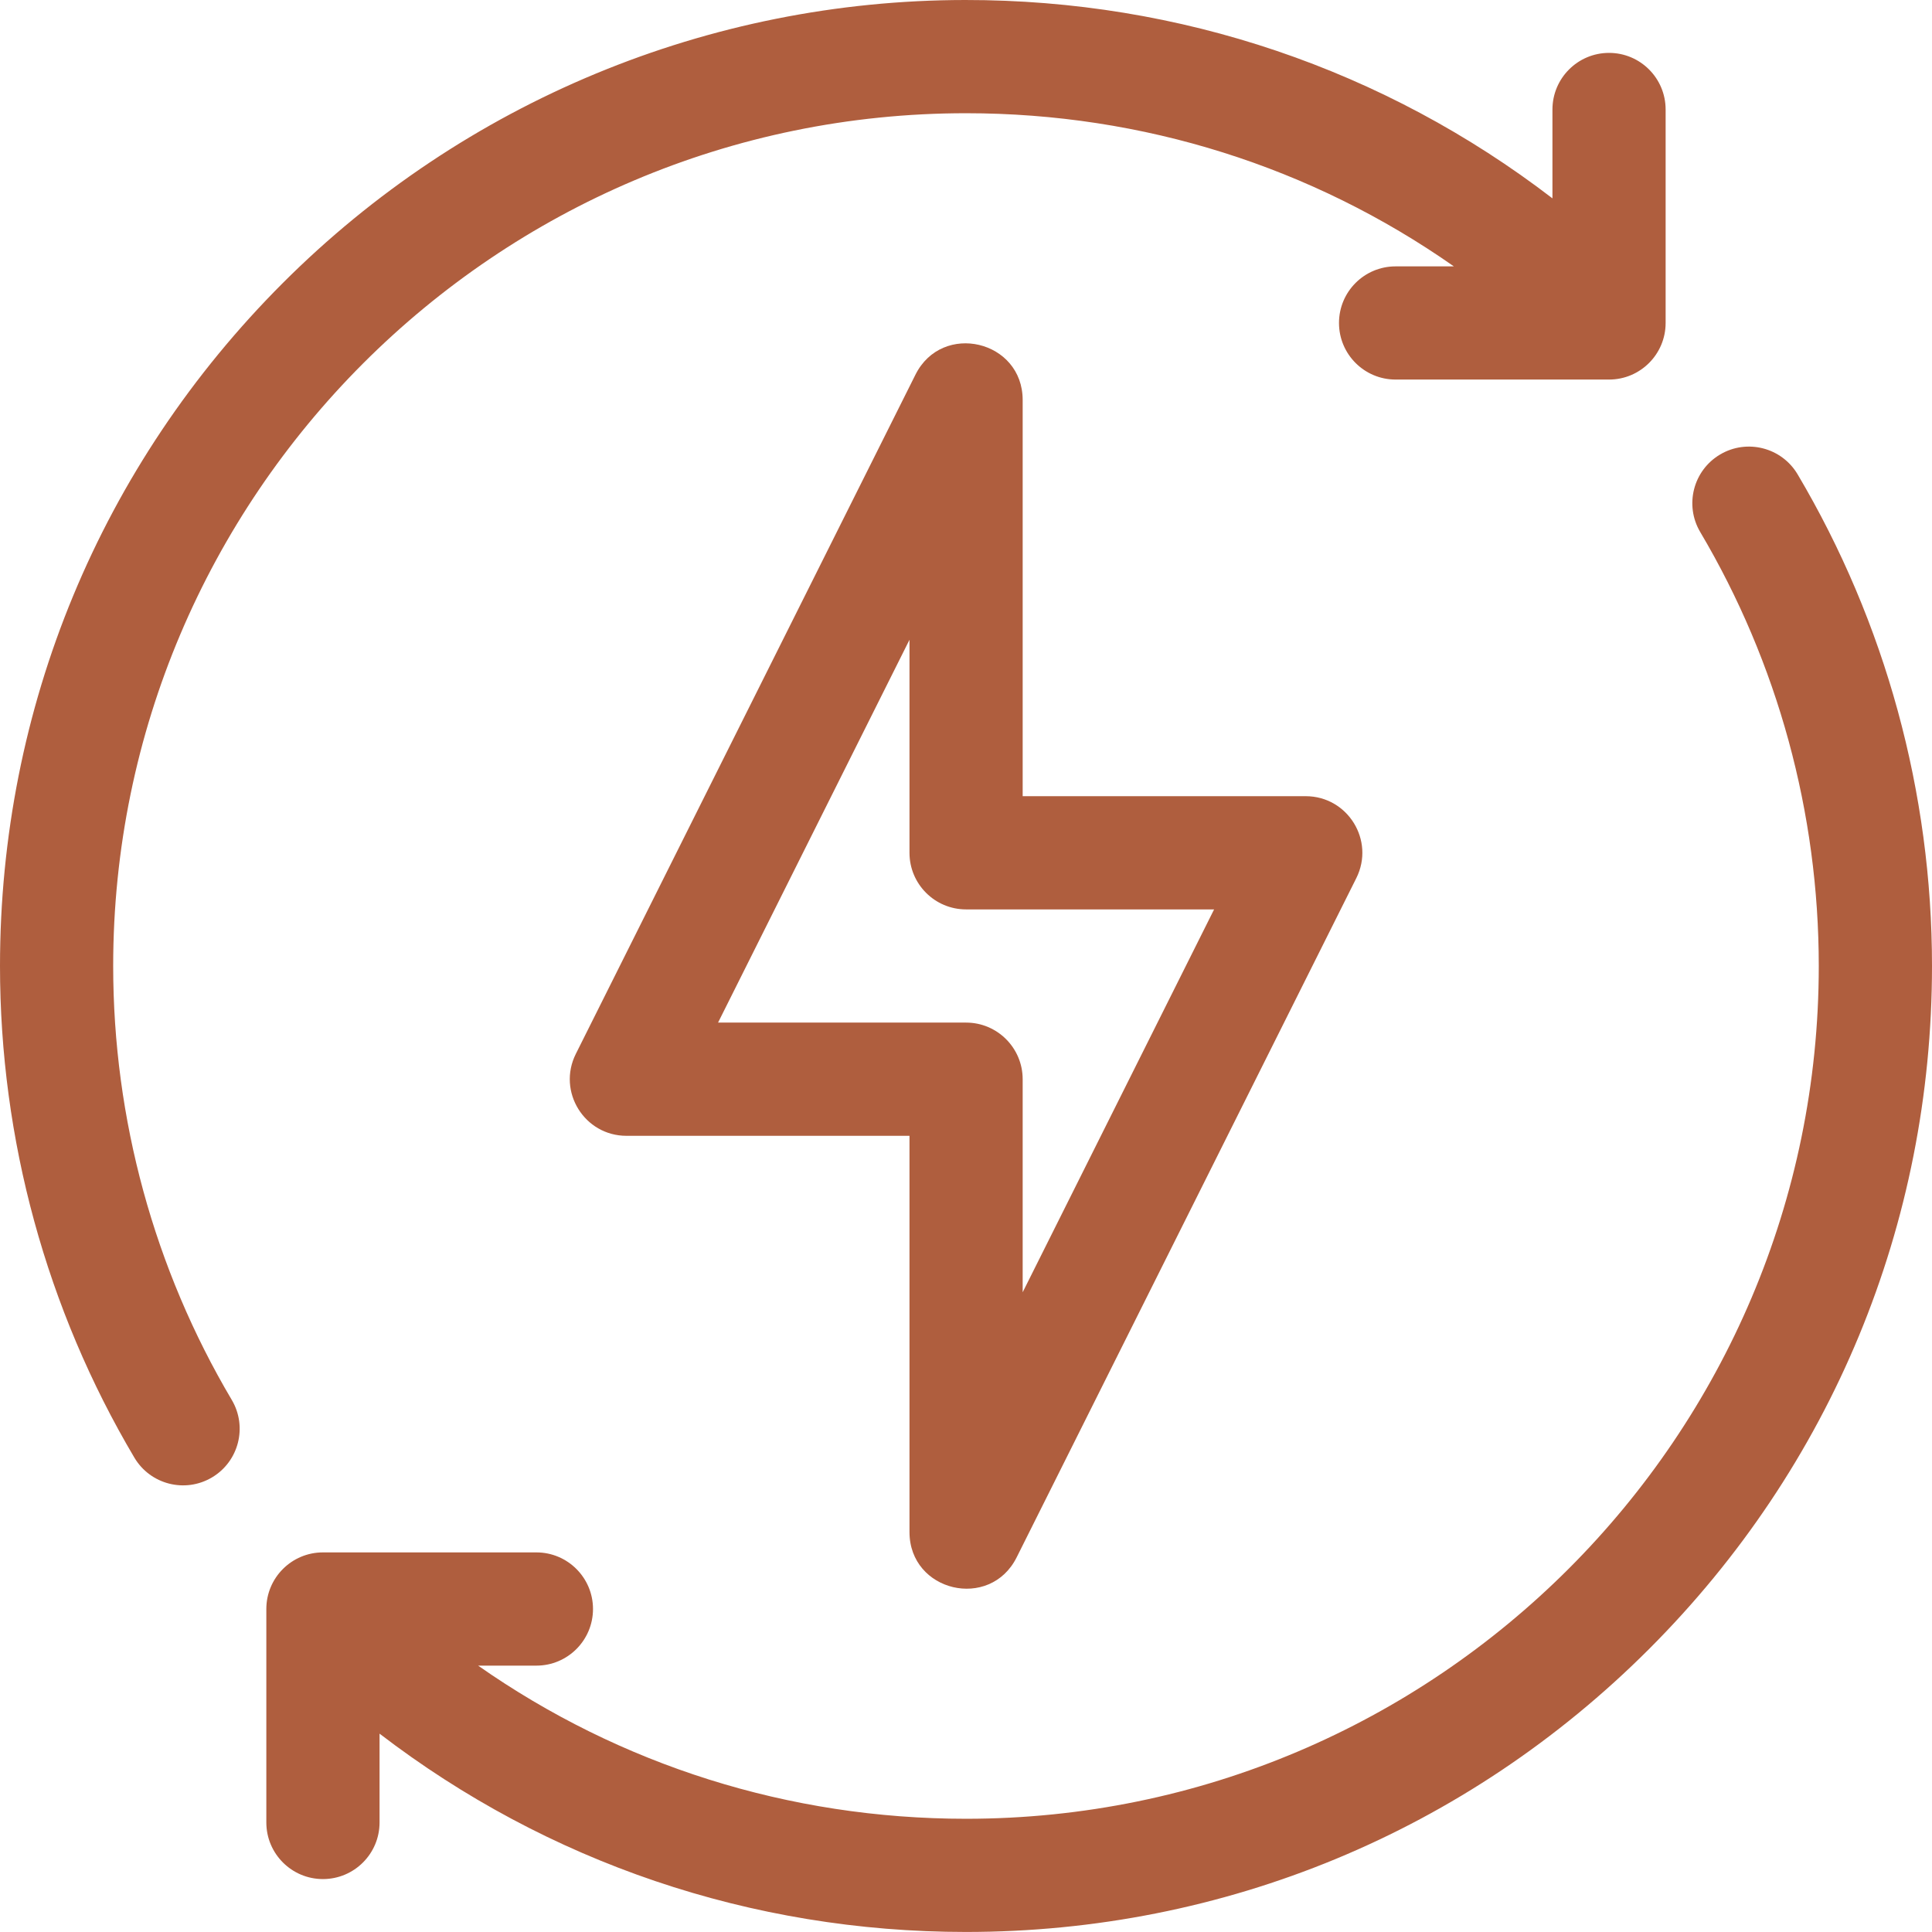 <svg width="48" height="48" viewBox="0 0 48 48" fill="none" xmlns="http://www.w3.org/2000/svg">
<path d="M25.259 38.691L33.697 21.817C34.165 20.881 33.485 19.781 32.439 19.781H25.408V9.938C25.408 8.454 23.408 7.982 22.744 9.309L14.306 26.184C13.839 27.119 14.519 28.219 15.564 28.219H22.596V38.063C22.596 39.547 24.596 40.019 25.259 38.691ZM17.84 25.406L22.596 15.895V21.188C22.596 21.964 23.225 22.594 24.002 22.594H30.164L25.408 32.106V26.813C25.408 26.036 24.778 25.406 24.002 25.406H17.84Z" fill="#AF5E3E"/>
<path d="M44.662 11.786C44.266 11.117 43.403 10.896 42.735 11.292C42.067 11.688 41.846 12.55 42.242 13.219V13.219C44.169 16.472 45.187 20.2 45.187 23.999C45.187 35.682 35.682 45.187 24 45.187C19.602 45.187 15.408 43.854 11.879 41.382H13.327C14.103 41.382 14.733 40.752 14.733 39.975C14.733 39.199 14.103 38.569 13.327 38.569H8.023C7.247 38.569 6.617 39.199 6.617 39.975V45.279C6.617 46.055 7.247 46.685 8.023 46.685C8.8 46.685 9.43 46.055 9.43 45.279V43.072C13.594 46.267 18.664 47.999 24 47.999C30.41 47.999 36.437 45.503 40.97 40.97C45.503 36.437 48 30.41 48 23.999C48 19.696 46.845 15.472 44.662 11.786Z" fill="#AF5E3E"/>
<path d="M2.812 24C2.812 12.317 12.317 2.813 24 2.813C28.398 2.813 32.591 4.145 36.121 6.618H34.673C33.896 6.618 33.267 7.247 33.267 8.024C33.267 8.8 33.896 9.43 34.673 9.43H39.976C40.753 9.43 41.382 8.8 41.382 8.024V2.721C41.382 1.944 40.753 1.314 39.976 1.314C39.2 1.314 38.57 1.944 38.57 2.721V4.928C34.4 1.728 29.323 -0.004 23.979 8.74505e-06C17.613 0.005 11.531 2.528 7.029 7.029C2.496 11.562 0 17.589 0 24C0 28.303 1.154 32.527 3.338 36.214C3.734 36.882 4.596 37.103 5.265 36.707C5.933 36.311 6.154 35.449 5.758 34.78C3.831 31.527 2.812 27.799 2.812 24Z" fill="#AF5E3E"/>
</svg>
